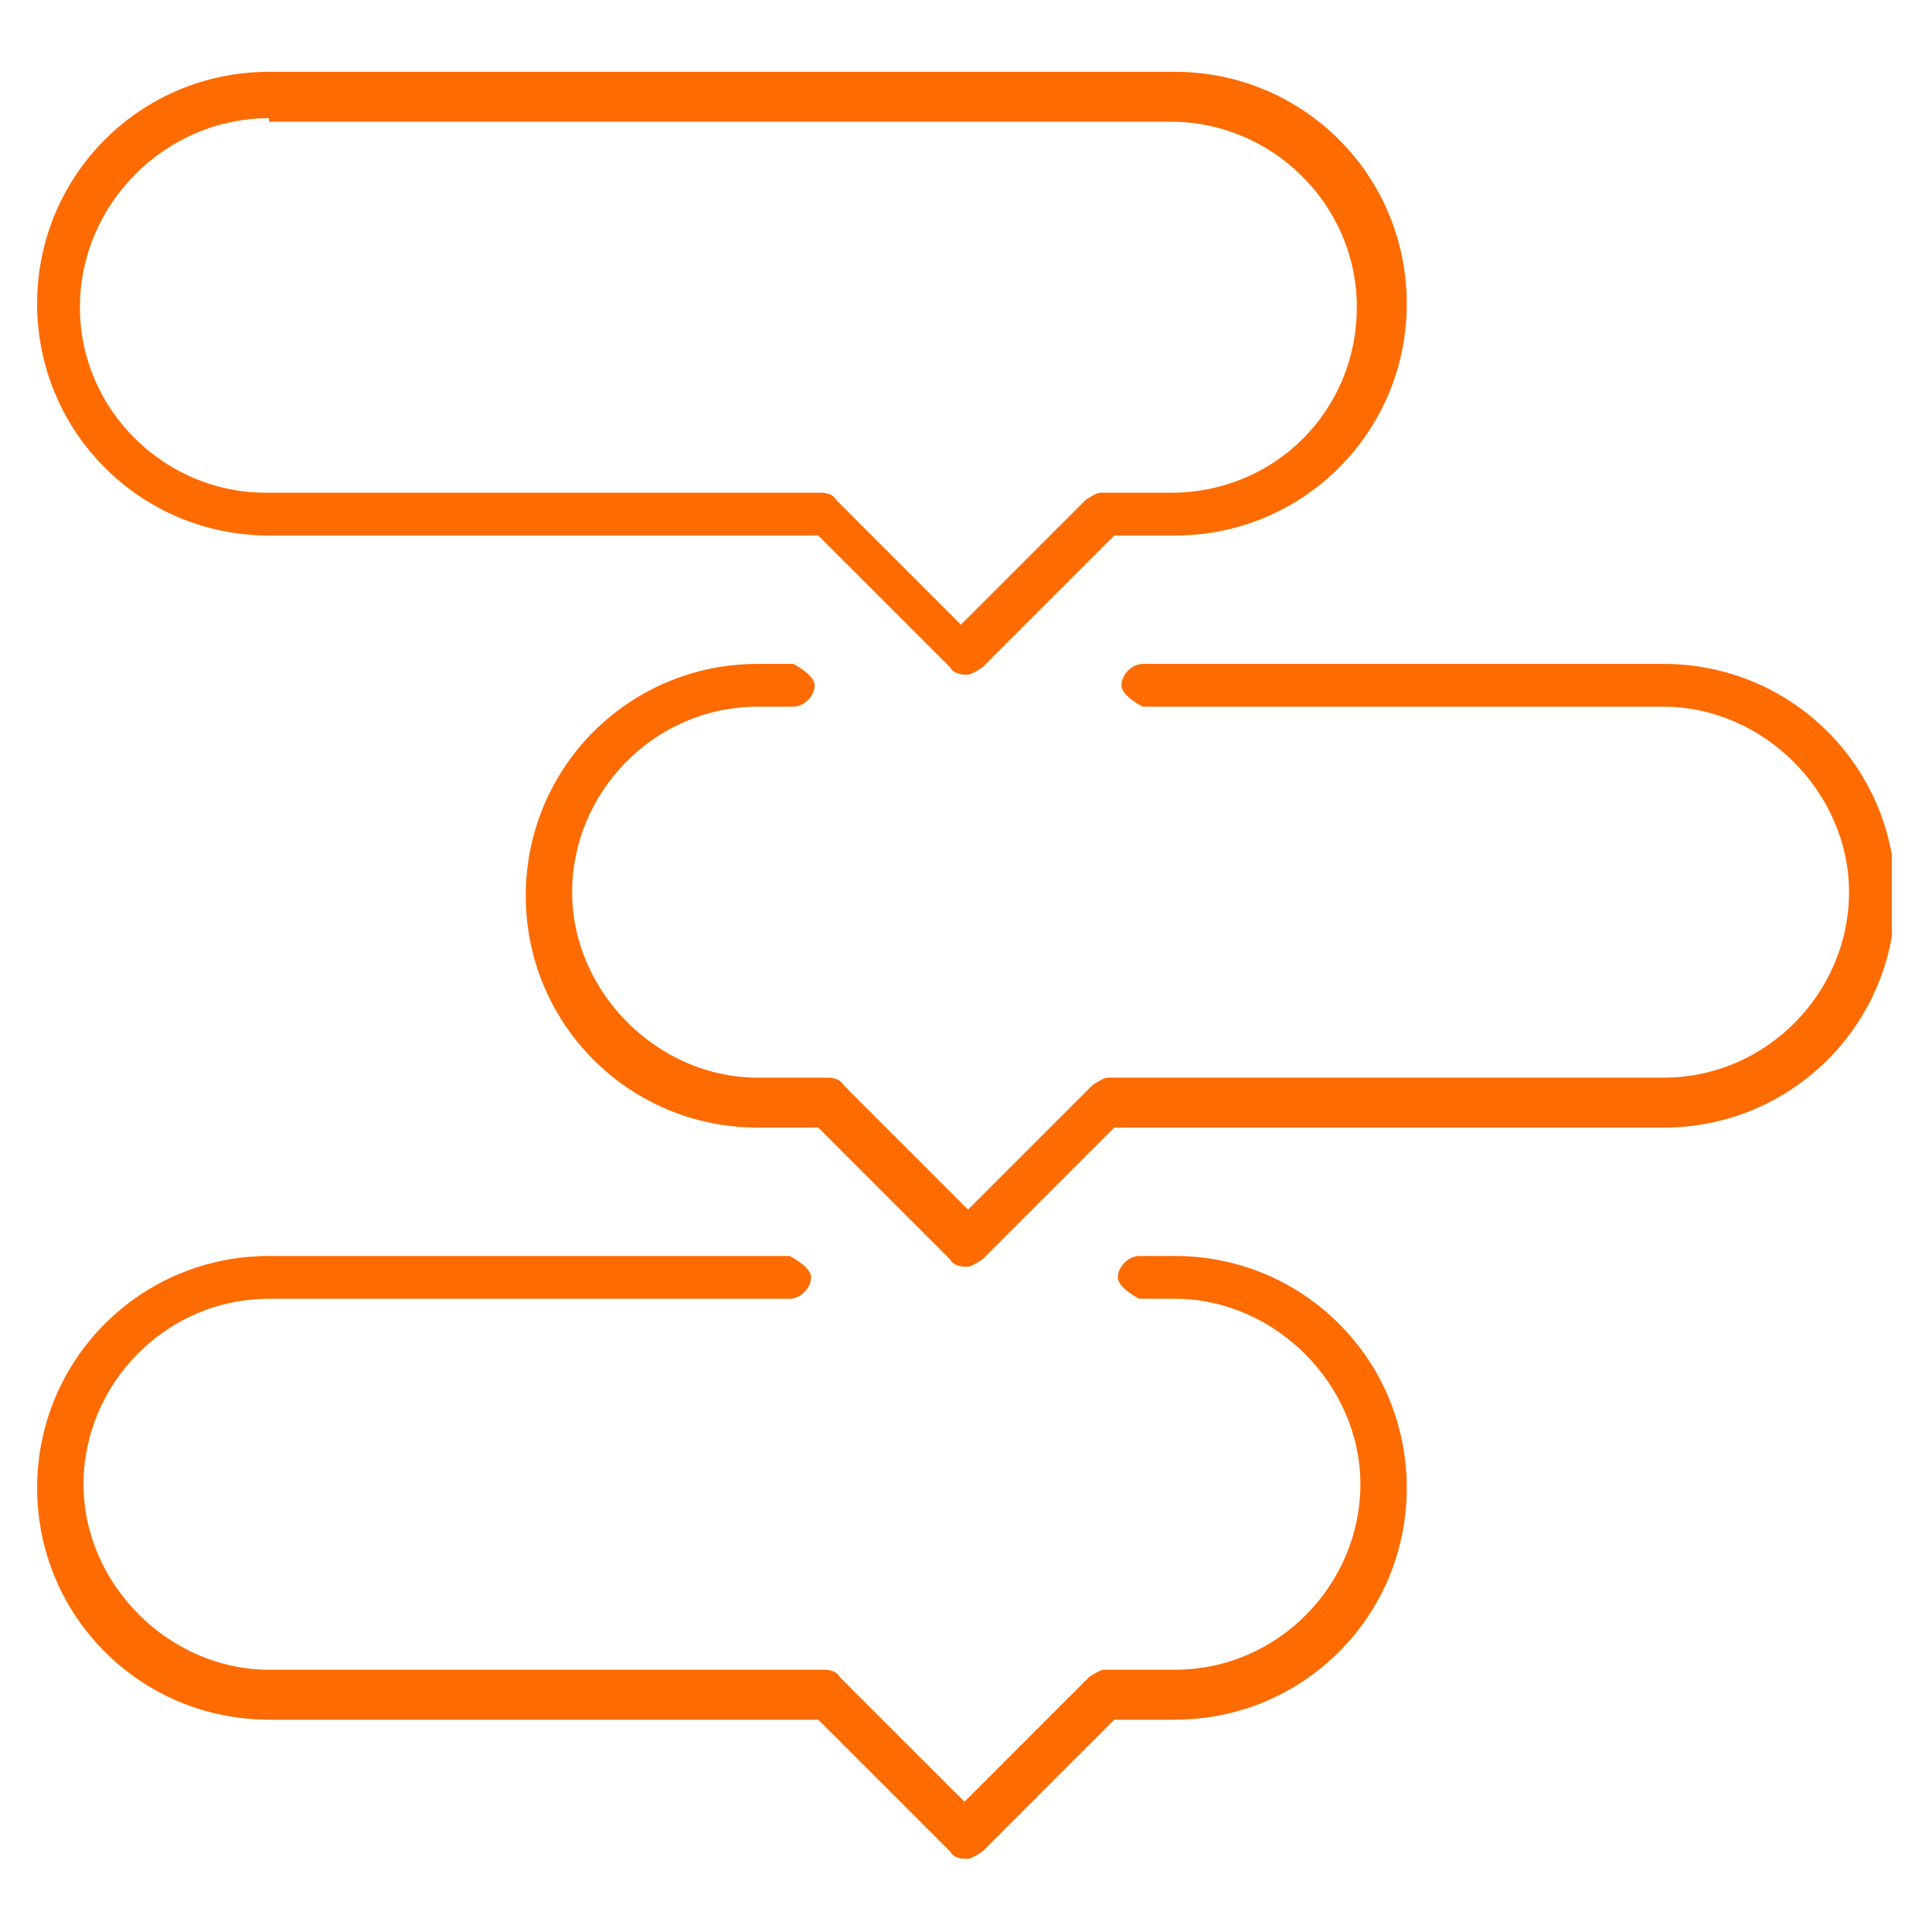 <?xml version="1.0" encoding="UTF-8"?>
<svg xmlns="http://www.w3.org/2000/svg" xmlns:xlink="http://www.w3.org/1999/xlink" width="500" zoomAndPan="magnify" viewBox="0 0 375 375" height="500" preserveAspectRatio="xMidYMid meet" version="1.0">
  <defs>
    <clipPath id="b413c0fa3b">
      <path d="M 102 128 L 367.207 128 L 367.207 246 L 102 246 Z M 102 128 " clip-rule="nonzero"></path>
    </clipPath>
    <clipPath id="063bad6b34">
      <path d="M 7.207 13 L 274 13 L 274 131 L 7.207 131 Z M 7.207 13 " clip-rule="nonzero"></path>
    </clipPath>
    <clipPath id="1a02cda59c">
      <path d="M 7.207 243 L 274 243 L 274 361 L 7.207 361 Z M 7.207 243 " clip-rule="nonzero"></path>
    </clipPath>
  </defs>
  <g clip-path="url(#b413c0fa3b)">
    <path fill="#fe6b00" d="M 187.207 245.863 C 187.207 245.863 185.129 245.863 184.438 244.48 L 158.82 218.863 L 147.051 218.863 C 122.129 218.863 102.051 198.785 102.051 173.863 C 102.051 148.941 122.129 128.863 147.051 128.863 L 153.973 128.863 C 153.973 128.863 158.129 130.941 158.129 133.016 C 158.129 135.094 156.051 137.172 153.973 137.172 L 147.051 137.172 C 126.973 137.172 111.051 153.785 111.051 173.172 C 111.051 192.555 127.668 209.172 147.051 209.172 L 160.898 209.172 C 160.898 209.172 162.973 209.172 163.668 210.555 L 187.898 234.785 L 212.129 210.555 C 212.129 210.555 214.207 209.172 214.898 209.172 L 322.898 209.172 C 342.973 209.172 358.898 192.555 358.898 173.172 C 358.898 153.785 342.281 137.172 322.898 137.172 L 221.82 137.172 C 221.82 137.172 217.668 135.094 217.668 133.016 C 217.668 130.941 219.742 128.863 221.82 128.863 L 322.898 128.863 C 347.82 128.863 367.898 148.941 367.898 173.863 C 367.898 198.785 347.82 218.863 322.898 218.863 L 216.281 218.863 L 190.668 244.48 C 190.668 244.48 188.59 245.863 187.898 245.863 Z M 187.207 245.863 " fill-opacity="1" fill-rule="nonzero"></path>
  </g>
  <g clip-path="url(#063bad6b34)">
    <path fill="#fe6b00" d="M 187.207 130.941 C 187.207 130.941 185.129 130.941 184.438 129.555 L 158.82 103.941 L 52.207 103.941 C 27.281 103.941 7.207 83.863 7.207 58.941 C 7.207 34.016 27.281 13.941 52.207 13.941 L 228.051 13.941 C 252.973 13.941 273.051 34.016 273.051 58.941 C 273.051 83.863 252.973 103.941 228.051 103.941 L 216.281 103.941 L 190.668 129.555 C 190.668 129.555 188.59 130.941 187.898 130.941 Z M 52.207 22.941 C 32.129 22.941 15.512 39.555 15.512 59.633 C 15.512 79.711 32.129 95.633 51.512 95.633 L 159.512 95.633 C 159.512 95.633 161.59 95.633 162.281 97.016 L 186.512 121.246 L 210.742 97.016 C 210.742 97.016 212.82 95.633 213.512 95.633 L 227.359 95.633 C 247.438 95.633 263.359 79.711 263.359 59.633 C 263.359 39.555 246.742 23.633 227.359 23.633 L 52.207 23.633 Z M 52.207 22.941 " fill-opacity="1" fill-rule="nonzero"></path>
  </g>
  <g clip-path="url(#1a02cda59c)">
    <path fill="#fe6b00" d="M 187.207 360.785 C 187.207 360.785 185.129 360.785 184.438 359.402 L 158.82 333.785 L 52.207 333.785 C 27.281 333.785 7.207 313.711 7.207 288.785 C 7.207 263.863 27.281 243.785 52.207 243.785 L 153.281 243.785 C 153.281 243.785 157.438 245.863 157.438 247.941 C 157.438 250.016 155.359 252.094 153.281 252.094 L 52.207 252.094 C 32.129 252.094 16.207 268.711 16.207 288.094 C 16.207 307.48 32.82 324.094 52.207 324.094 L 160.207 324.094 C 160.207 324.094 162.281 324.094 162.973 325.48 L 187.207 349.711 L 211.438 325.48 C 211.438 325.48 213.512 324.094 214.207 324.094 L 228.051 324.094 C 248.129 324.094 264.051 307.48 264.051 288.094 C 264.051 268.711 247.438 252.094 228.051 252.094 L 221.129 252.094 C 221.129 252.094 216.973 250.016 216.973 247.941 C 216.973 245.863 219.051 243.785 221.129 243.785 L 228.051 243.785 C 252.973 243.785 273.051 263.863 273.051 288.785 C 273.051 313.711 252.973 333.785 228.051 333.785 L 216.281 333.785 L 190.668 359.402 C 190.668 359.402 188.59 360.785 187.898 360.785 Z M 187.207 360.785 " fill-opacity="1" fill-rule="nonzero"></path>
  </g>
</svg>
